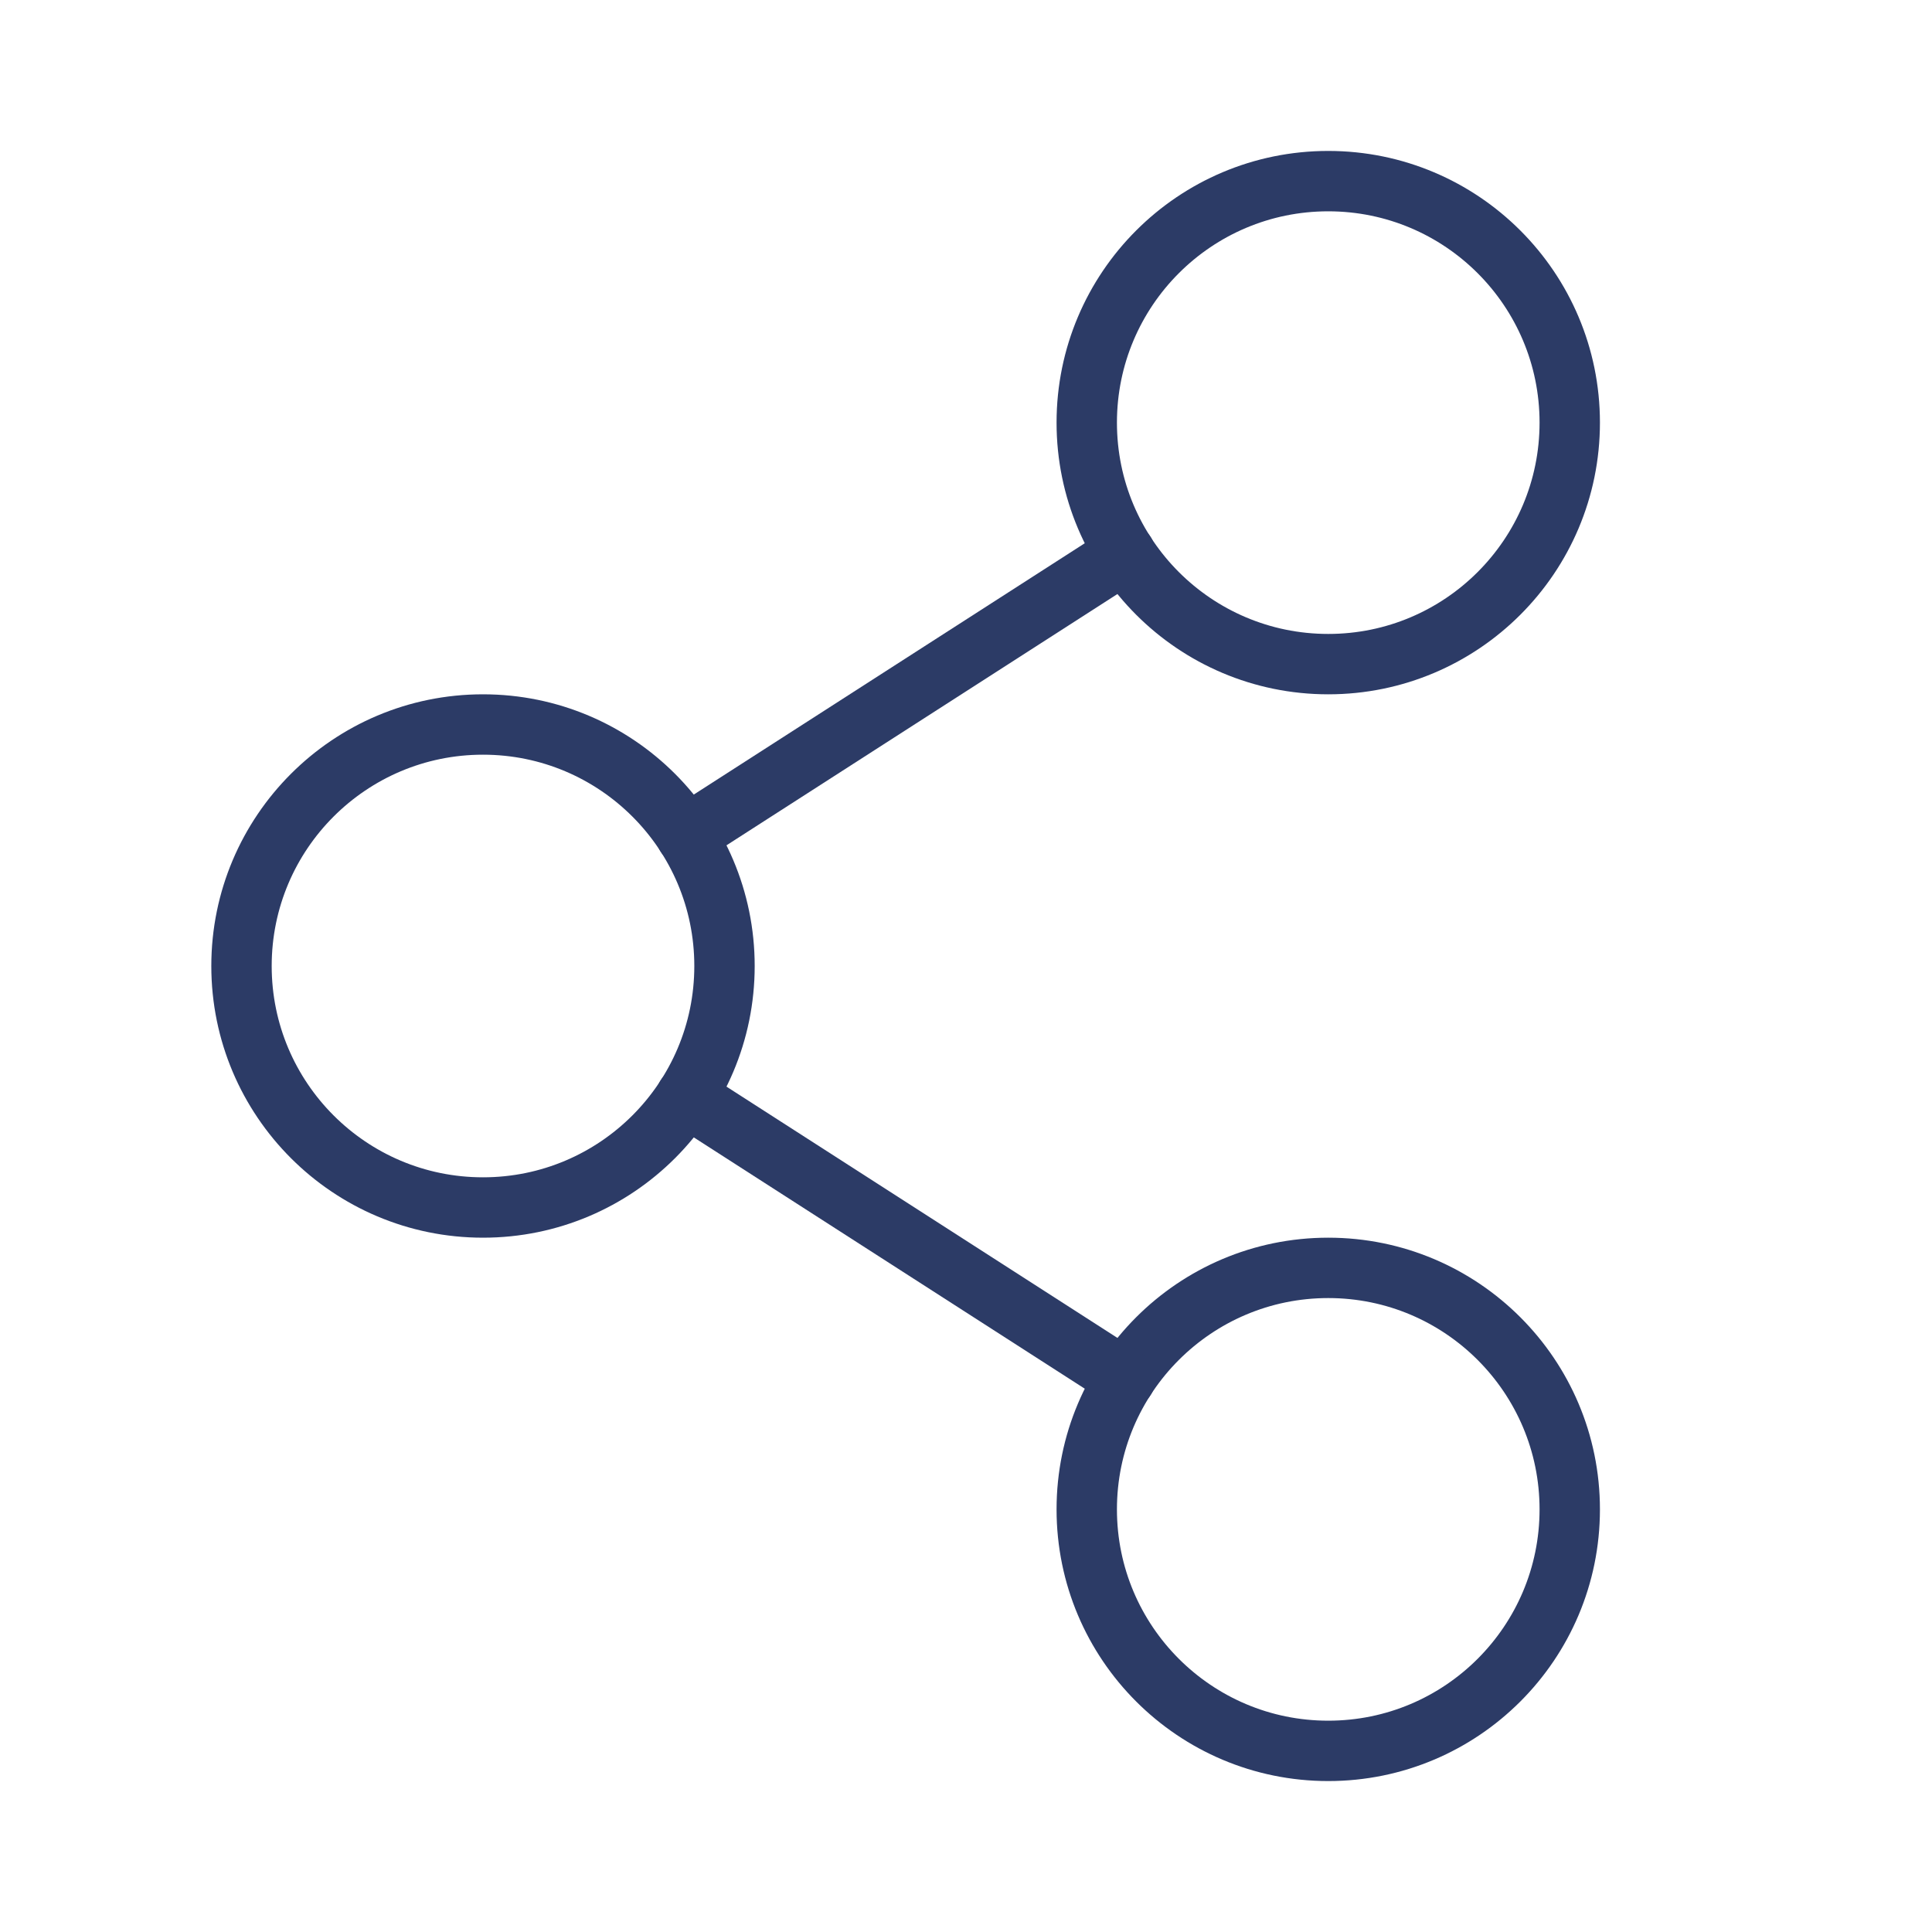 <svg width="64" height="64" viewBox="0 0 64 64" fill="none" xmlns="http://www.w3.org/2000/svg">
<path d="M16 40C20.418 40 24 36.418 24 32C24 27.582 20.418 24 16 24C11.582 24 8 27.582 8 32C8 36.418 11.582 40 16 40Z" stroke="#2C3B66" stroke-width="2" stroke-linecap="round" stroke-linejoin="round"/>
<path d="M44 58C48.418 58 52 54.418 52 50C52 45.582 48.418 42 44 42C39.582 42 36 45.582 36 50C36 54.418 39.582 58 44 58Z" stroke="#2C3B66" stroke-width="2" stroke-linecap="round" stroke-linejoin="round"/>
<path d="M44 22C48.418 22 52 18.418 52 14C52 9.582 48.418 6 44 6C39.582 6 36 9.582 36 14C36 18.418 39.582 22 44 22Z" stroke="#2C3B66" stroke-width="2" stroke-linecap="round" stroke-linejoin="round"/>
<path d="M37.273 18.324L22.727 27.674" stroke="#2C3B66" stroke-width="2" stroke-linecap="round" stroke-linejoin="round"/>
<path d="M22.727 36.324L37.273 45.674" stroke="#2C3B66" stroke-width="2" stroke-linecap="round" stroke-linejoin="round"/>
</svg>
